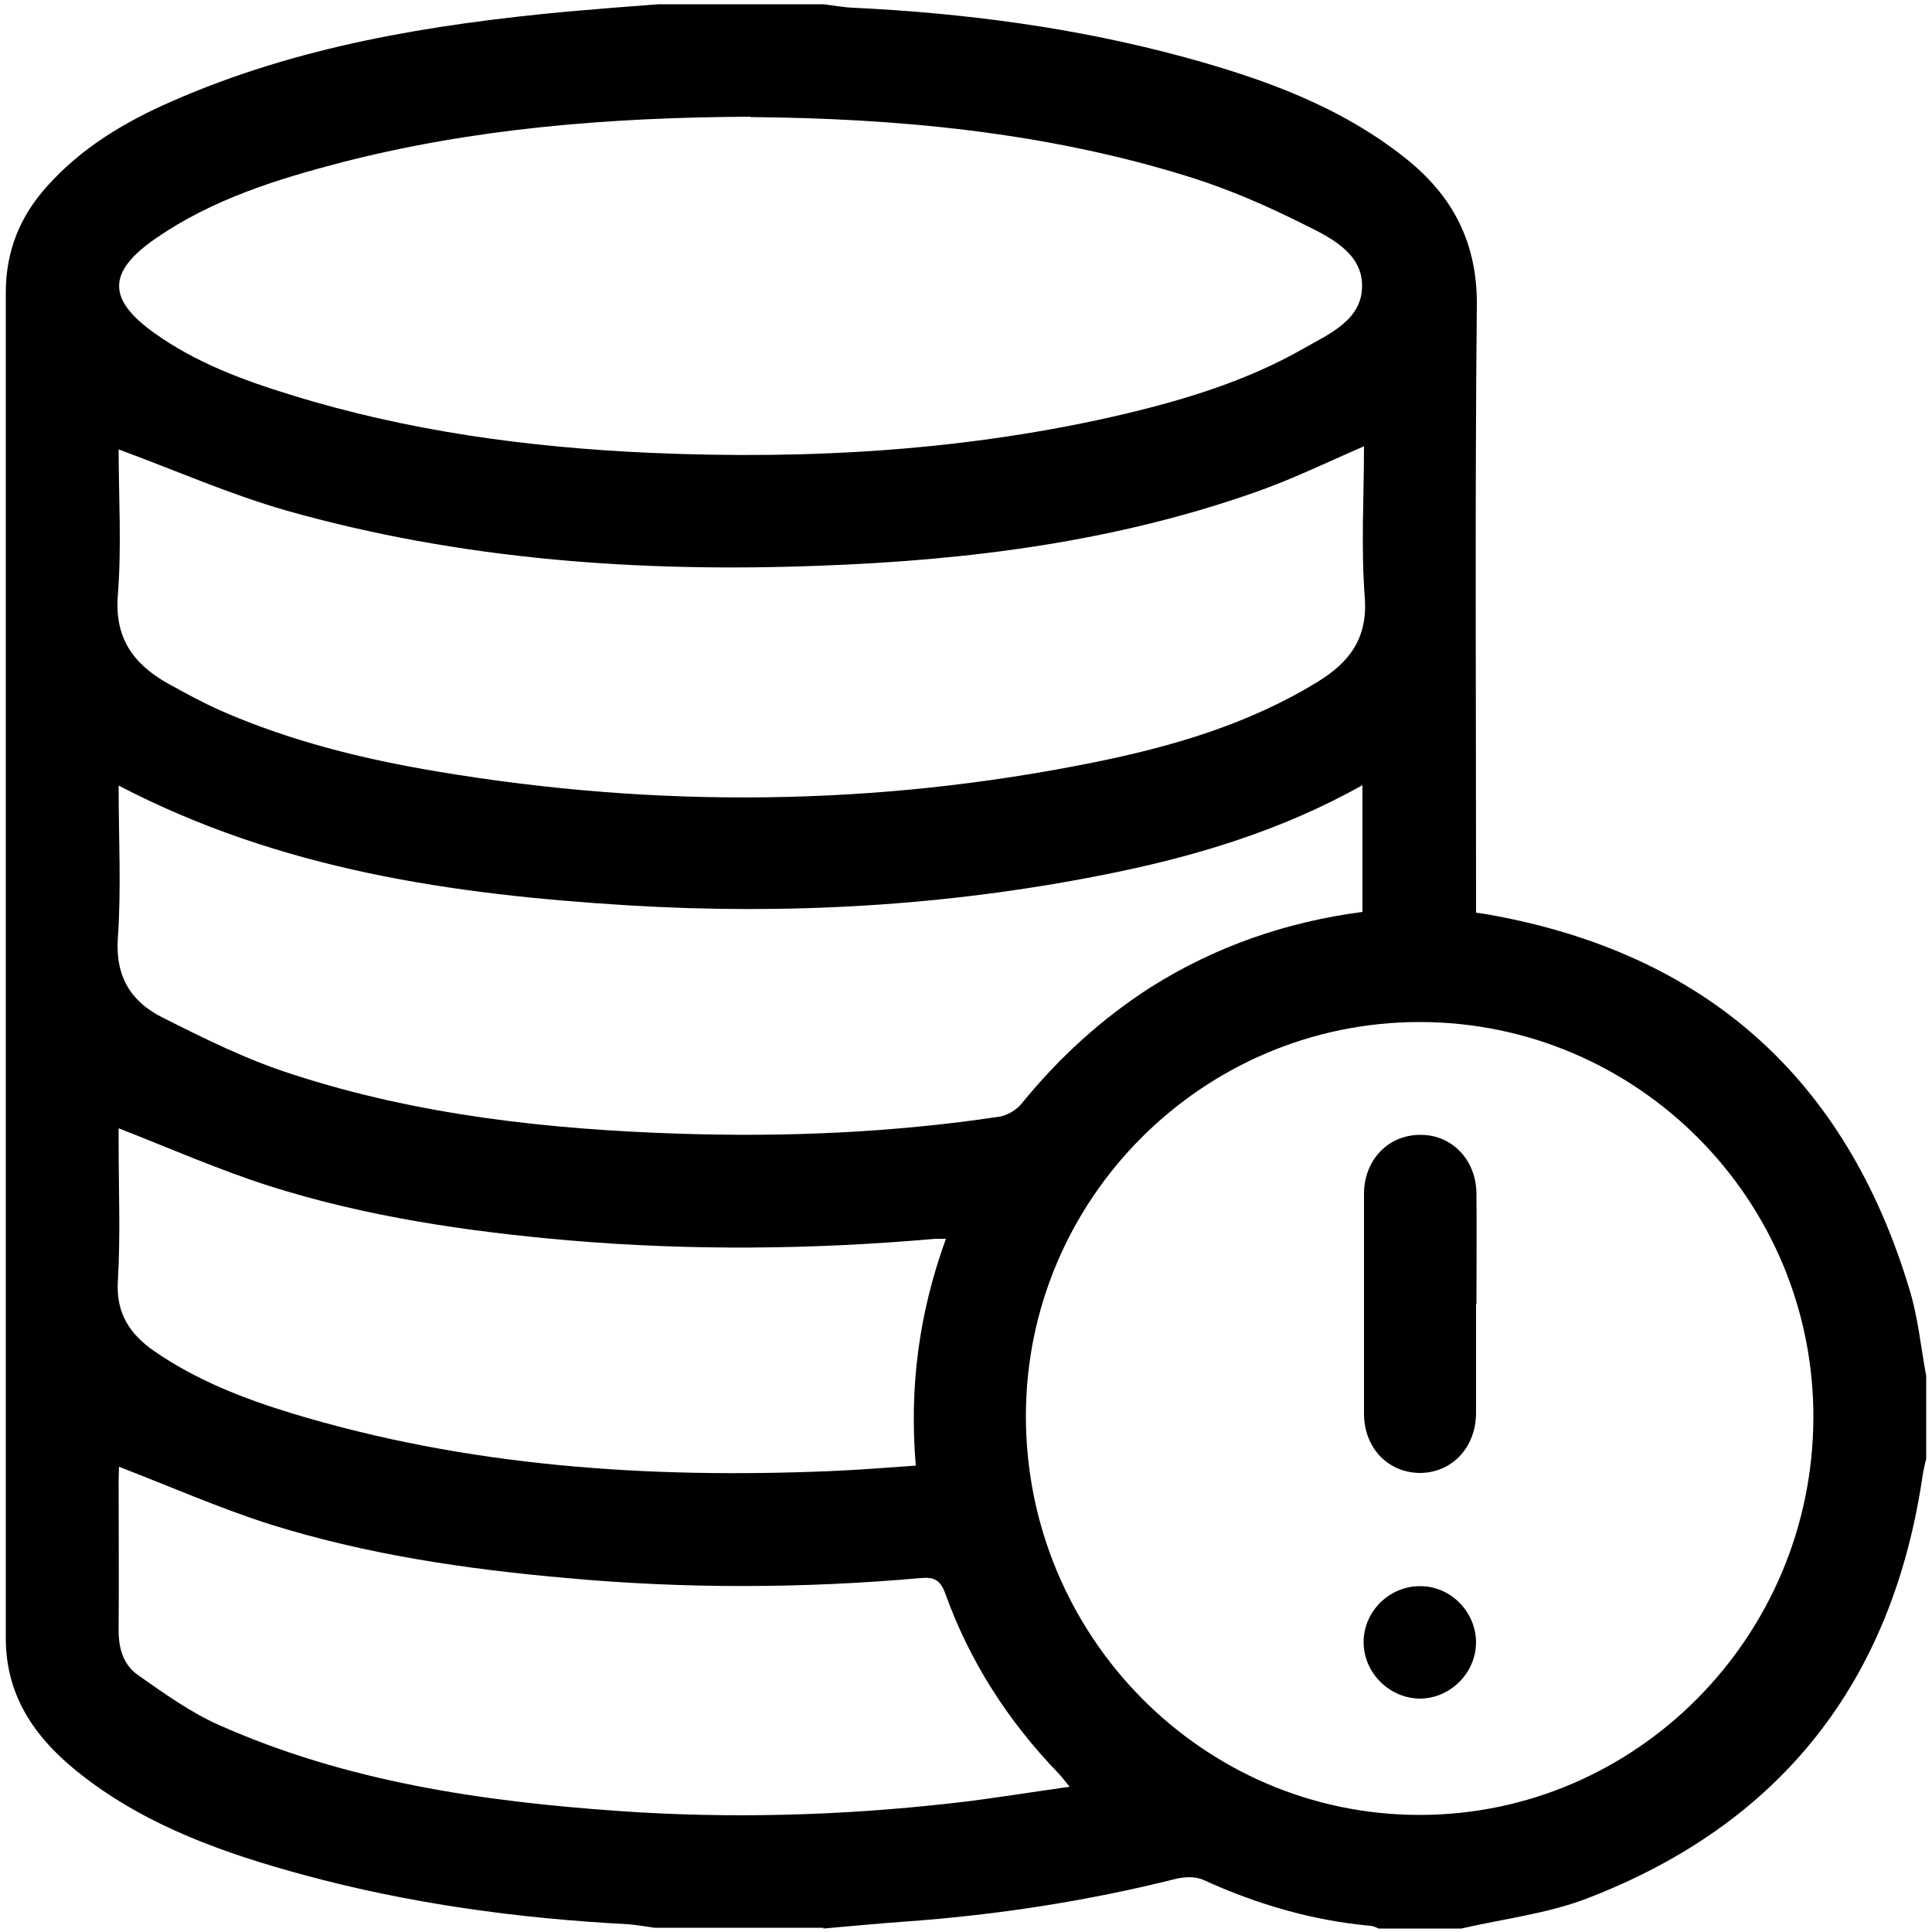 <svg xmlns="http://www.w3.org/2000/svg" id="a" viewBox="0 0 50 50"><path d="M21.31,49.89h-4.37c-.22-.03-.44-.07-.67-.09-2.85-.15-5.66-.53-8.42-1.28-2.02-.55-3.99-1.24-5.67-2.53-1.19-.91-2.04-2.02-2.03-3.62,0-11.6,0-23.2,0-34.8,0-1.06,.36-1.96,1.06-2.74,.89-1,2.01-1.67,3.22-2.2C7.7,1.19,11.16,.63,14.68,.3c.79-.07,1.57-.13,2.36-.19,1.42,0,2.85,0,4.27,0,.26,.03,.51,.08,.77,.09,2.91,.14,5.79,.52,8.61,1.29,2.04,.56,4.01,1.27,5.69,2.61,1.22,.97,1.86,2.19,1.84,3.82-.05,5.04-.02,10.08-.02,15.12v.58c.14,.02,.23,.03,.33,.05,5.61,1,9.25,4.24,10.89,9.71,.22,.72,.29,1.48,.43,2.23v2.14c-.03,.14-.07,.28-.09,.42-.78,5.35-3.67,9.04-8.71,10.97-1.03,.39-2.15,.52-3.23,.77h-2.14c-.07-.03-.15-.07-.22-.07-1.51-.14-2.94-.56-4.32-1.19-.2-.09-.47-.08-.69-.03-2.31,.58-4.65,.94-7.02,1.11-.71,.05-1.41,.12-2.12,.18Zm5.24-13.24c0,5.68,4.57,10.32,10.19,10.32,5.6,0,10.17-4.61,10.19-10.27,.02-5.65-4.56-10.25-10.19-10.25-5.61,0-10.19,4.58-10.19,10.2ZM19.42,3.02c-3.73,.02-7.18,.31-10.57,1.18-1.69,.44-3.36,.96-4.82,1.97-1.26,.87-1.26,1.58-.02,2.46,1.07,.76,2.28,1.21,3.52,1.59,3.03,.94,6.15,1.36,9.31,1.5,4.14,.18,8.24-.06,12.28-1.01,1.59-.38,3.15-.86,4.58-1.67,.68-.39,1.56-.75,1.55-1.65,0-.86-.85-1.26-1.54-1.6-.92-.46-1.88-.88-2.86-1.19-3.8-1.2-7.72-1.54-11.44-1.57ZM3.07,11.63c0,1.21,.08,2.5-.02,3.77-.09,1.11,.4,1.78,1.28,2.28,.45,.25,.91,.5,1.38,.71,1.8,.79,3.7,1.26,5.63,1.58,5.67,.95,11.33,.9,16.97-.24,2.03-.41,4.01-.99,5.8-2.09,.81-.5,1.29-1.12,1.21-2.18-.1-1.3-.02-2.61-.02-3.91-.95,.41-1.85,.85-2.79,1.18-3.65,1.29-7.44,1.77-11.28,1.91-4.67,.18-9.31-.15-13.83-1.43-1.46-.42-2.87-1.04-4.33-1.58Zm0,8.72c0,1.35,.07,2.64-.02,3.93-.07,1,.35,1.65,1.15,2.05,1.09,.55,2.2,1.1,3.36,1.47,3.25,1.06,6.63,1.43,10.03,1.54,2.77,.09,5.53-.03,8.27-.44,.21-.03,.45-.18,.58-.34,.96-1.18,2.06-2.19,3.34-3.01,1.68-1.06,3.51-1.69,5.48-1.95v-3.28c-2.14,1.2-4.41,1.87-6.75,2.33-4.05,.8-8.14,1.03-12.26,.78-4.54-.28-9-.92-13.18-3.1Zm24.62,25.9c-.15-.18-.22-.28-.31-.37-1.3-1.35-2.29-2.89-2.92-4.65-.13-.35-.3-.42-.63-.39-3.05,.27-6.1,.28-9.16,0-2.61-.23-5.2-.61-7.71-1.4-1.31-.42-2.58-.98-3.88-1.48,0,.07-.01,.21-.01,.35,0,1.3,.01,2.59,0,3.89,0,.48,.13,.89,.5,1.15,.67,.47,1.35,.96,2.09,1.29,3.3,1.47,6.81,1.98,10.37,2.23,2.86,.2,5.72,.12,8.57-.2,1.01-.11,2.01-.28,3.09-.43Zm-3.22-14.19c-.15,0-.21,0-.27,0-3.16,.28-6.33,.31-9.49,.04-2.63-.23-5.23-.61-7.75-1.41-1.31-.42-2.58-.98-3.89-1.49v.41c0,1.18,.05,2.37-.02,3.55-.05,.84,.32,1.38,.96,1.82,1.08,.74,2.28,1.21,3.52,1.59,4.57,1.39,9.26,1.7,14,1.5,.72-.03,1.44-.09,2.17-.14-.17-2.03,.08-3.94,.78-5.87Z"></path><path d="M38.2,33.75c0,.94,0,1.88,0,2.81,0,.9-.62,1.55-1.44,1.56-.83,0-1.46-.64-1.46-1.54,0-1.89,0-3.78,0-5.68,0-.89,.64-1.54,1.47-1.53,.81,0,1.43,.65,1.44,1.51,.01,.95,0,1.91,0,2.86Z"></path><path d="M38.2,42.5c0,.79-.66,1.45-1.44,1.46-.8,0-1.48-.67-1.47-1.48,.01-.79,.68-1.44,1.47-1.43,.79,0,1.44,.67,1.44,1.46Z"></path></svg>